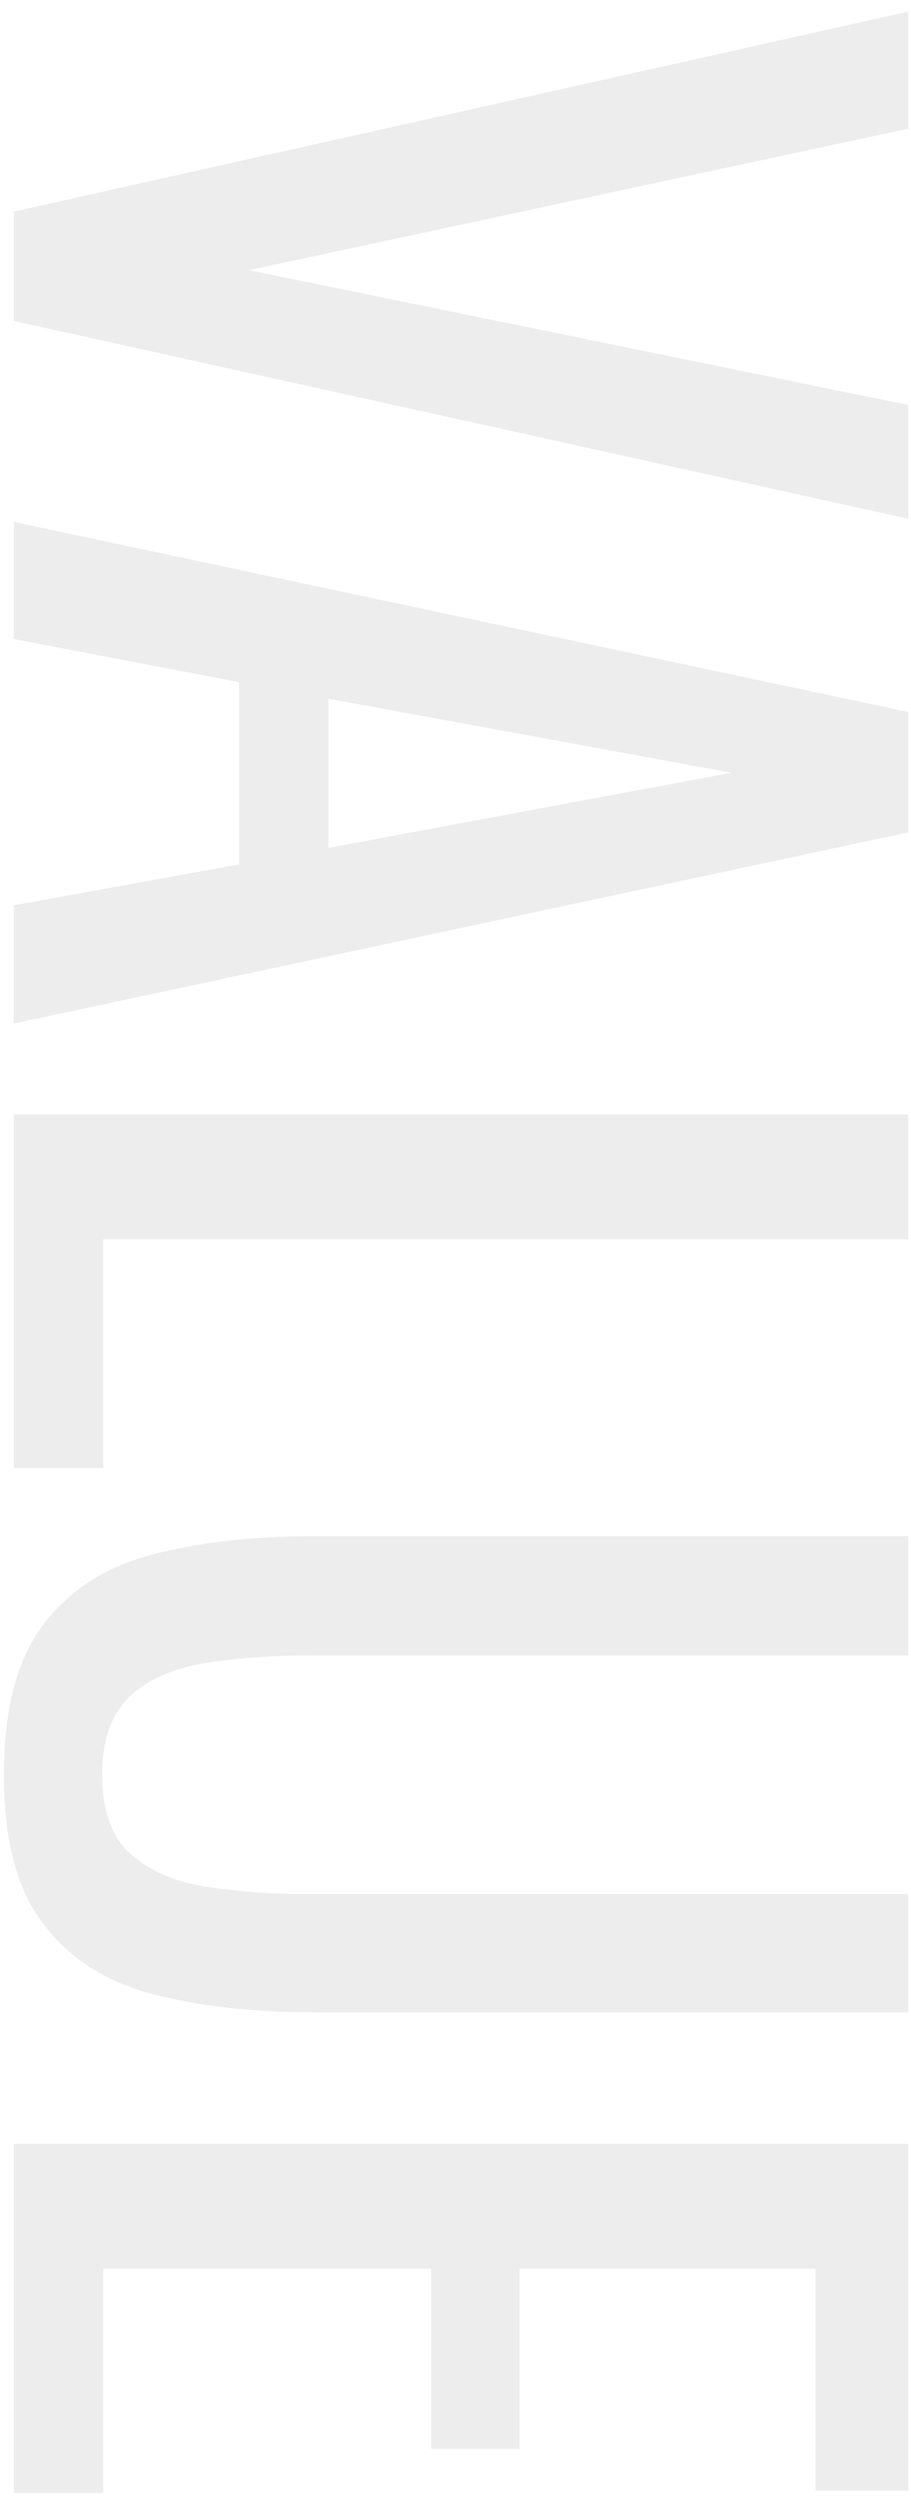 <svg width="66" height="181" viewBox="0 0 66 181" fill="none" xmlns="http://www.w3.org/2000/svg">
<path d="M1 15.32L65.8 0.84V9.32L18.04 19.56L65.8 29.32V37.56L1 23.24V15.32ZM1 37.786L65.8 51.546V60.266L1 74.106V65.546L17.32 62.586L17.32 49.386L1 46.266V37.786ZM23.8 50.586V61.386L53 55.946L23.8 50.586ZM1 80.681H65.8V89.721H7.48V106.281H1V80.681ZM0.28 128.494C0.28 123.801 1.213 120.201 3.08 117.694C4.947 115.188 7.56 113.481 10.92 112.574C14.333 111.668 18.307 111.214 22.84 111.214H65.8V119.854H22.44C19.667 119.854 17.133 120.041 14.84 120.414C12.547 120.788 10.733 121.588 9.4 122.814C8.067 124.094 7.4 125.988 7.4 128.494C7.4 131.054 8.067 132.948 9.4 134.174C10.733 135.401 12.547 136.201 14.84 136.574C17.133 136.948 19.667 137.134 22.44 137.134H65.8V145.694H22.84C18.307 145.694 14.333 145.241 10.92 144.334C7.56 143.428 4.947 141.721 3.08 139.214C1.213 136.761 0.28 133.188 0.28 128.494ZM1 155.212H65.8V180.332H59.08L59.08 164.252H37.64V177.292H31.24V164.252H7.48L7.48 180.492H1L1 155.212Z" fill="#D2D2D2" fill-opacity="0.4"/>
</svg>
